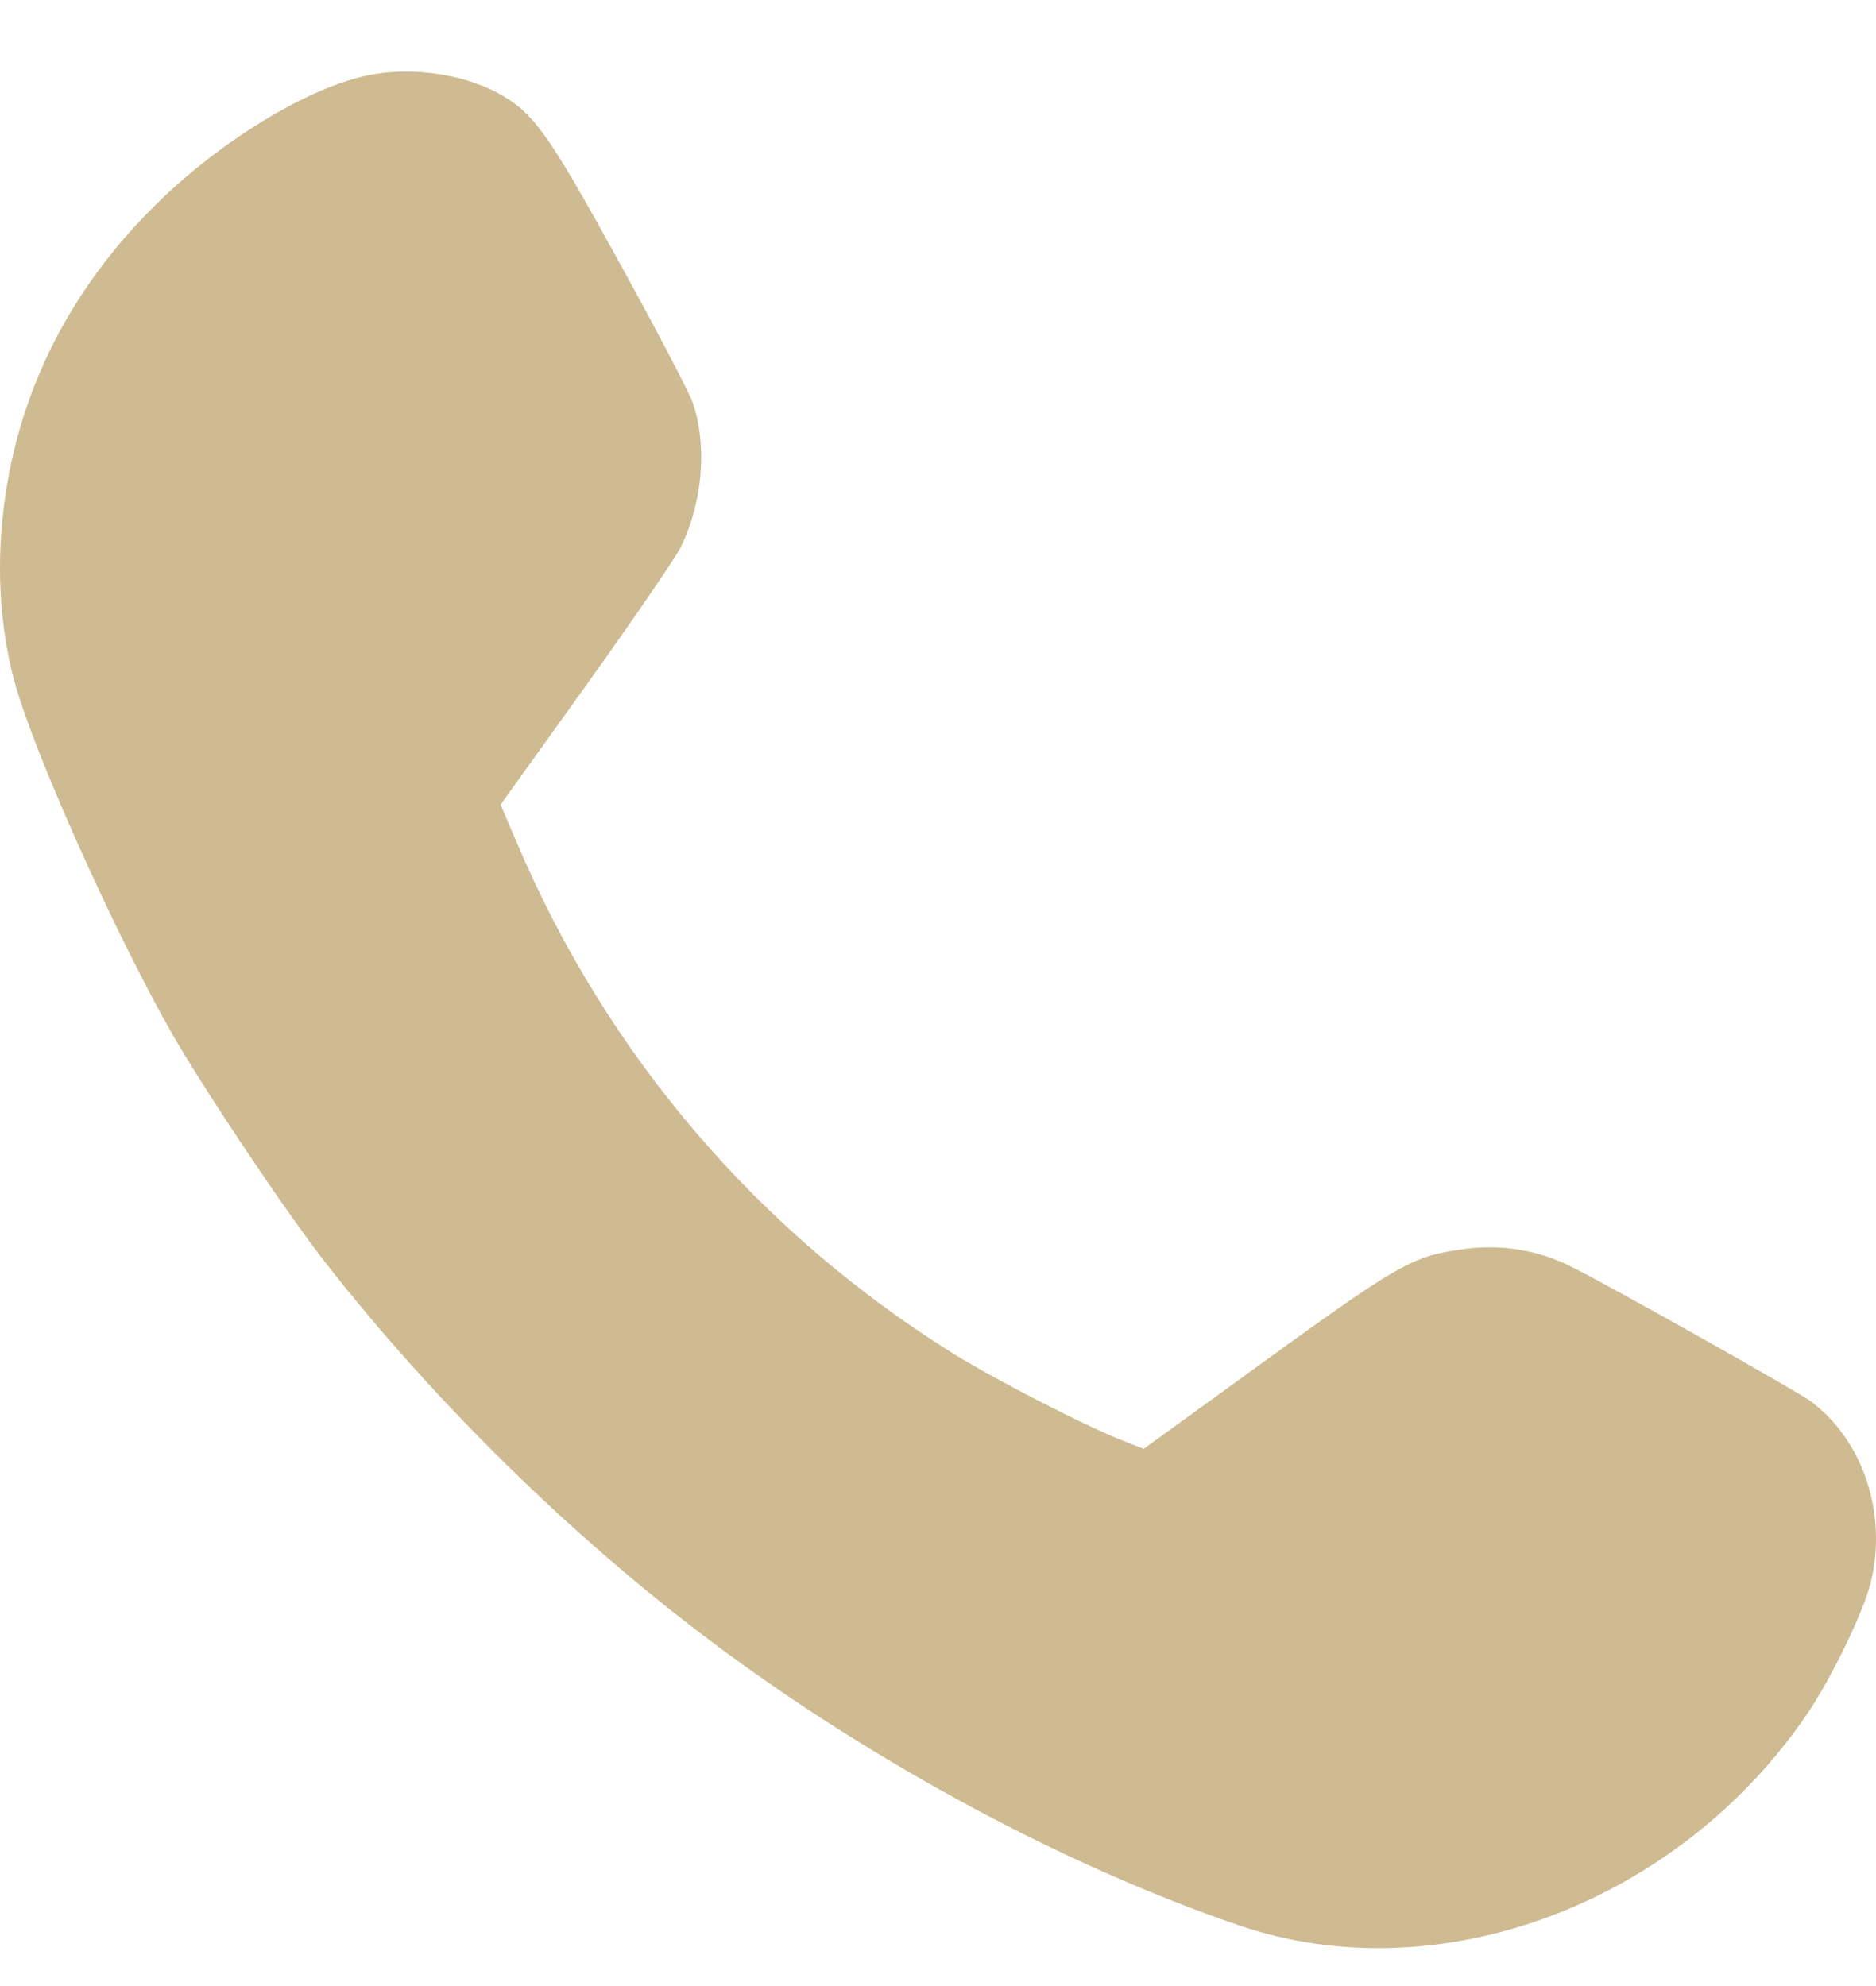<?xml version="1.0" encoding="UTF-8"?> <svg xmlns="http://www.w3.org/2000/svg" width="17" height="18" viewBox="0 0 17 18" fill="none"><path d="M3.249 0.703C2.696 0.846 1.94 1.326 1.394 1.872C0.533 2.729 0.06 3.779 0.004 4.955C-0.017 5.438 0.043 5.921 0.176 6.327C0.421 7.08 1.086 8.539 1.565 9.379C1.87 9.907 2.587 10.978 2.944 11.437C3.934 12.704 5.18 13.929 6.451 14.881C7.907 15.973 9.657 16.914 11.228 17.45C13.034 18.069 15.208 17.257 16.38 15.528C16.597 15.206 16.881 14.622 16.951 14.349C17.108 13.722 16.881 13.043 16.398 12.693C16.254 12.592 14.62 11.671 14.242 11.482C13.948 11.332 13.612 11.276 13.286 11.318C12.775 11.388 12.716 11.423 11.137 12.571L10.364 13.131L10.192 13.064C9.849 12.931 9.03 12.511 8.642 12.27C6.871 11.167 5.499 9.561 4.683 7.636L4.536 7.293L5.306 6.219C5.73 5.627 6.118 5.06 6.167 4.962C6.367 4.56 6.412 4.042 6.276 3.646C6.244 3.555 5.943 2.978 5.607 2.369C4.96 1.193 4.834 1.021 4.512 0.843C4.158 0.654 3.651 0.594 3.249 0.703Z" fill="#CFBB92"></path></svg> 